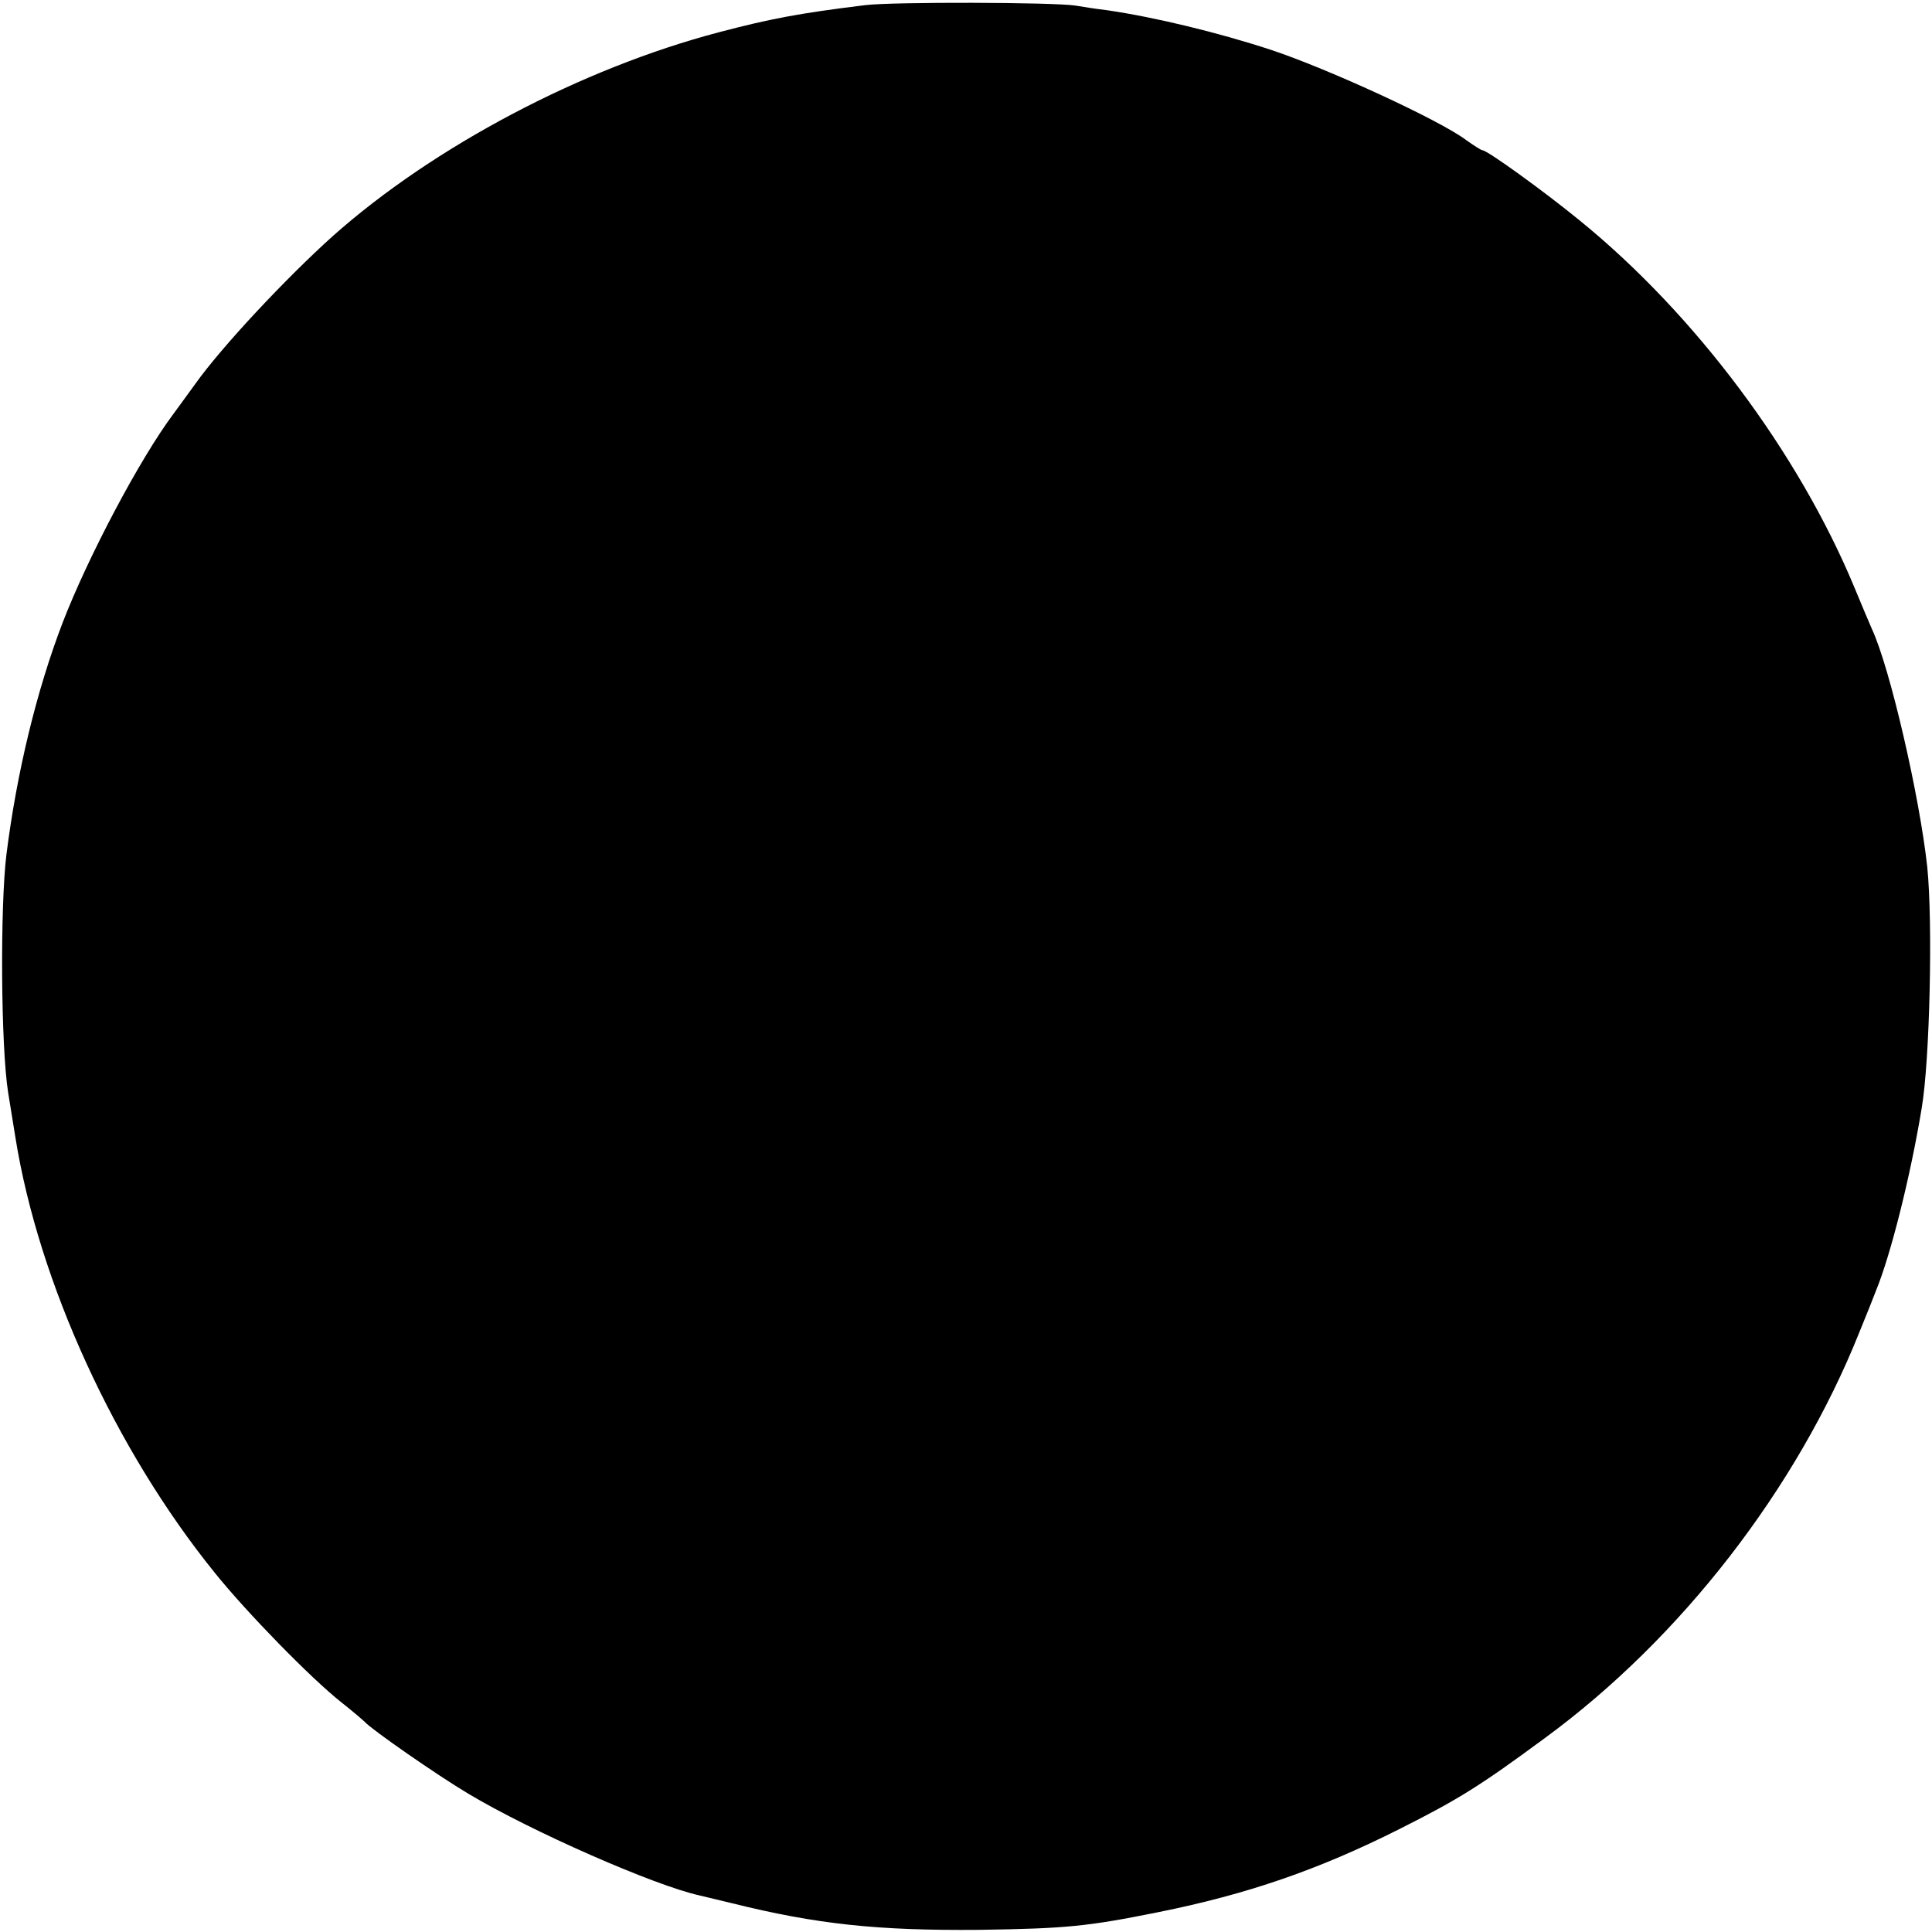 <?xml version="1.0" standalone="no"?>
<!DOCTYPE svg PUBLIC "-//W3C//DTD SVG 20010904//EN"
 "http://www.w3.org/TR/2001/REC-SVG-20010904/DTD/svg10.dtd">
<svg version="1.0" xmlns="http://www.w3.org/2000/svg"
 width="450pt" height="450pt" viewBox="0 0 450 450"
 preserveAspectRatio="xMidYMid meet">
<g transform="translate(0,450) scale(0.1,-0.1)"
fill="#000000" stroke="none">
<path d="M2015 4488 c-155 -19 -222 -32 -340 -63 -320 -84 -665 -266 -900
-475 -109 -98 -258 -257 -320 -344 -11 -15 -34 -47 -51 -70 -78 -104 -199
-333 -258 -486 -61 -159 -107 -350 -131 -540 -15 -122 -13 -449 4 -555 6 -38
14 -86 17 -105 54 -337 232 -726 464 -1013 73 -91 223 -245 295 -302 28 -22
52 -43 55 -46 15 -17 167 -123 241 -167 147 -88 434 -214 539 -237 8 -2 42
-10 75 -18 197 -49 339 -64 575 -62 204 3 253 8 417 41 209 42 374 99 563 194
137 69 187 100 340 213 316 232 585 580 730 942 18 44 36 89 40 100 34 83 80
266 106 424 19 112 26 432 13 561 -18 166 -87 465 -129 555 -5 11 -23 54 -40
95 -131 316 -372 638 -640 856 -83 68 -216 164 -227 164 -3 0 -20 11 -37 23
-60 46 -323 167 -456 211 -125 41 -271 76 -380 92 -25 3 -58 8 -75 11 -52 8
-427 9 -490 1z"/>
</g>
</svg>
